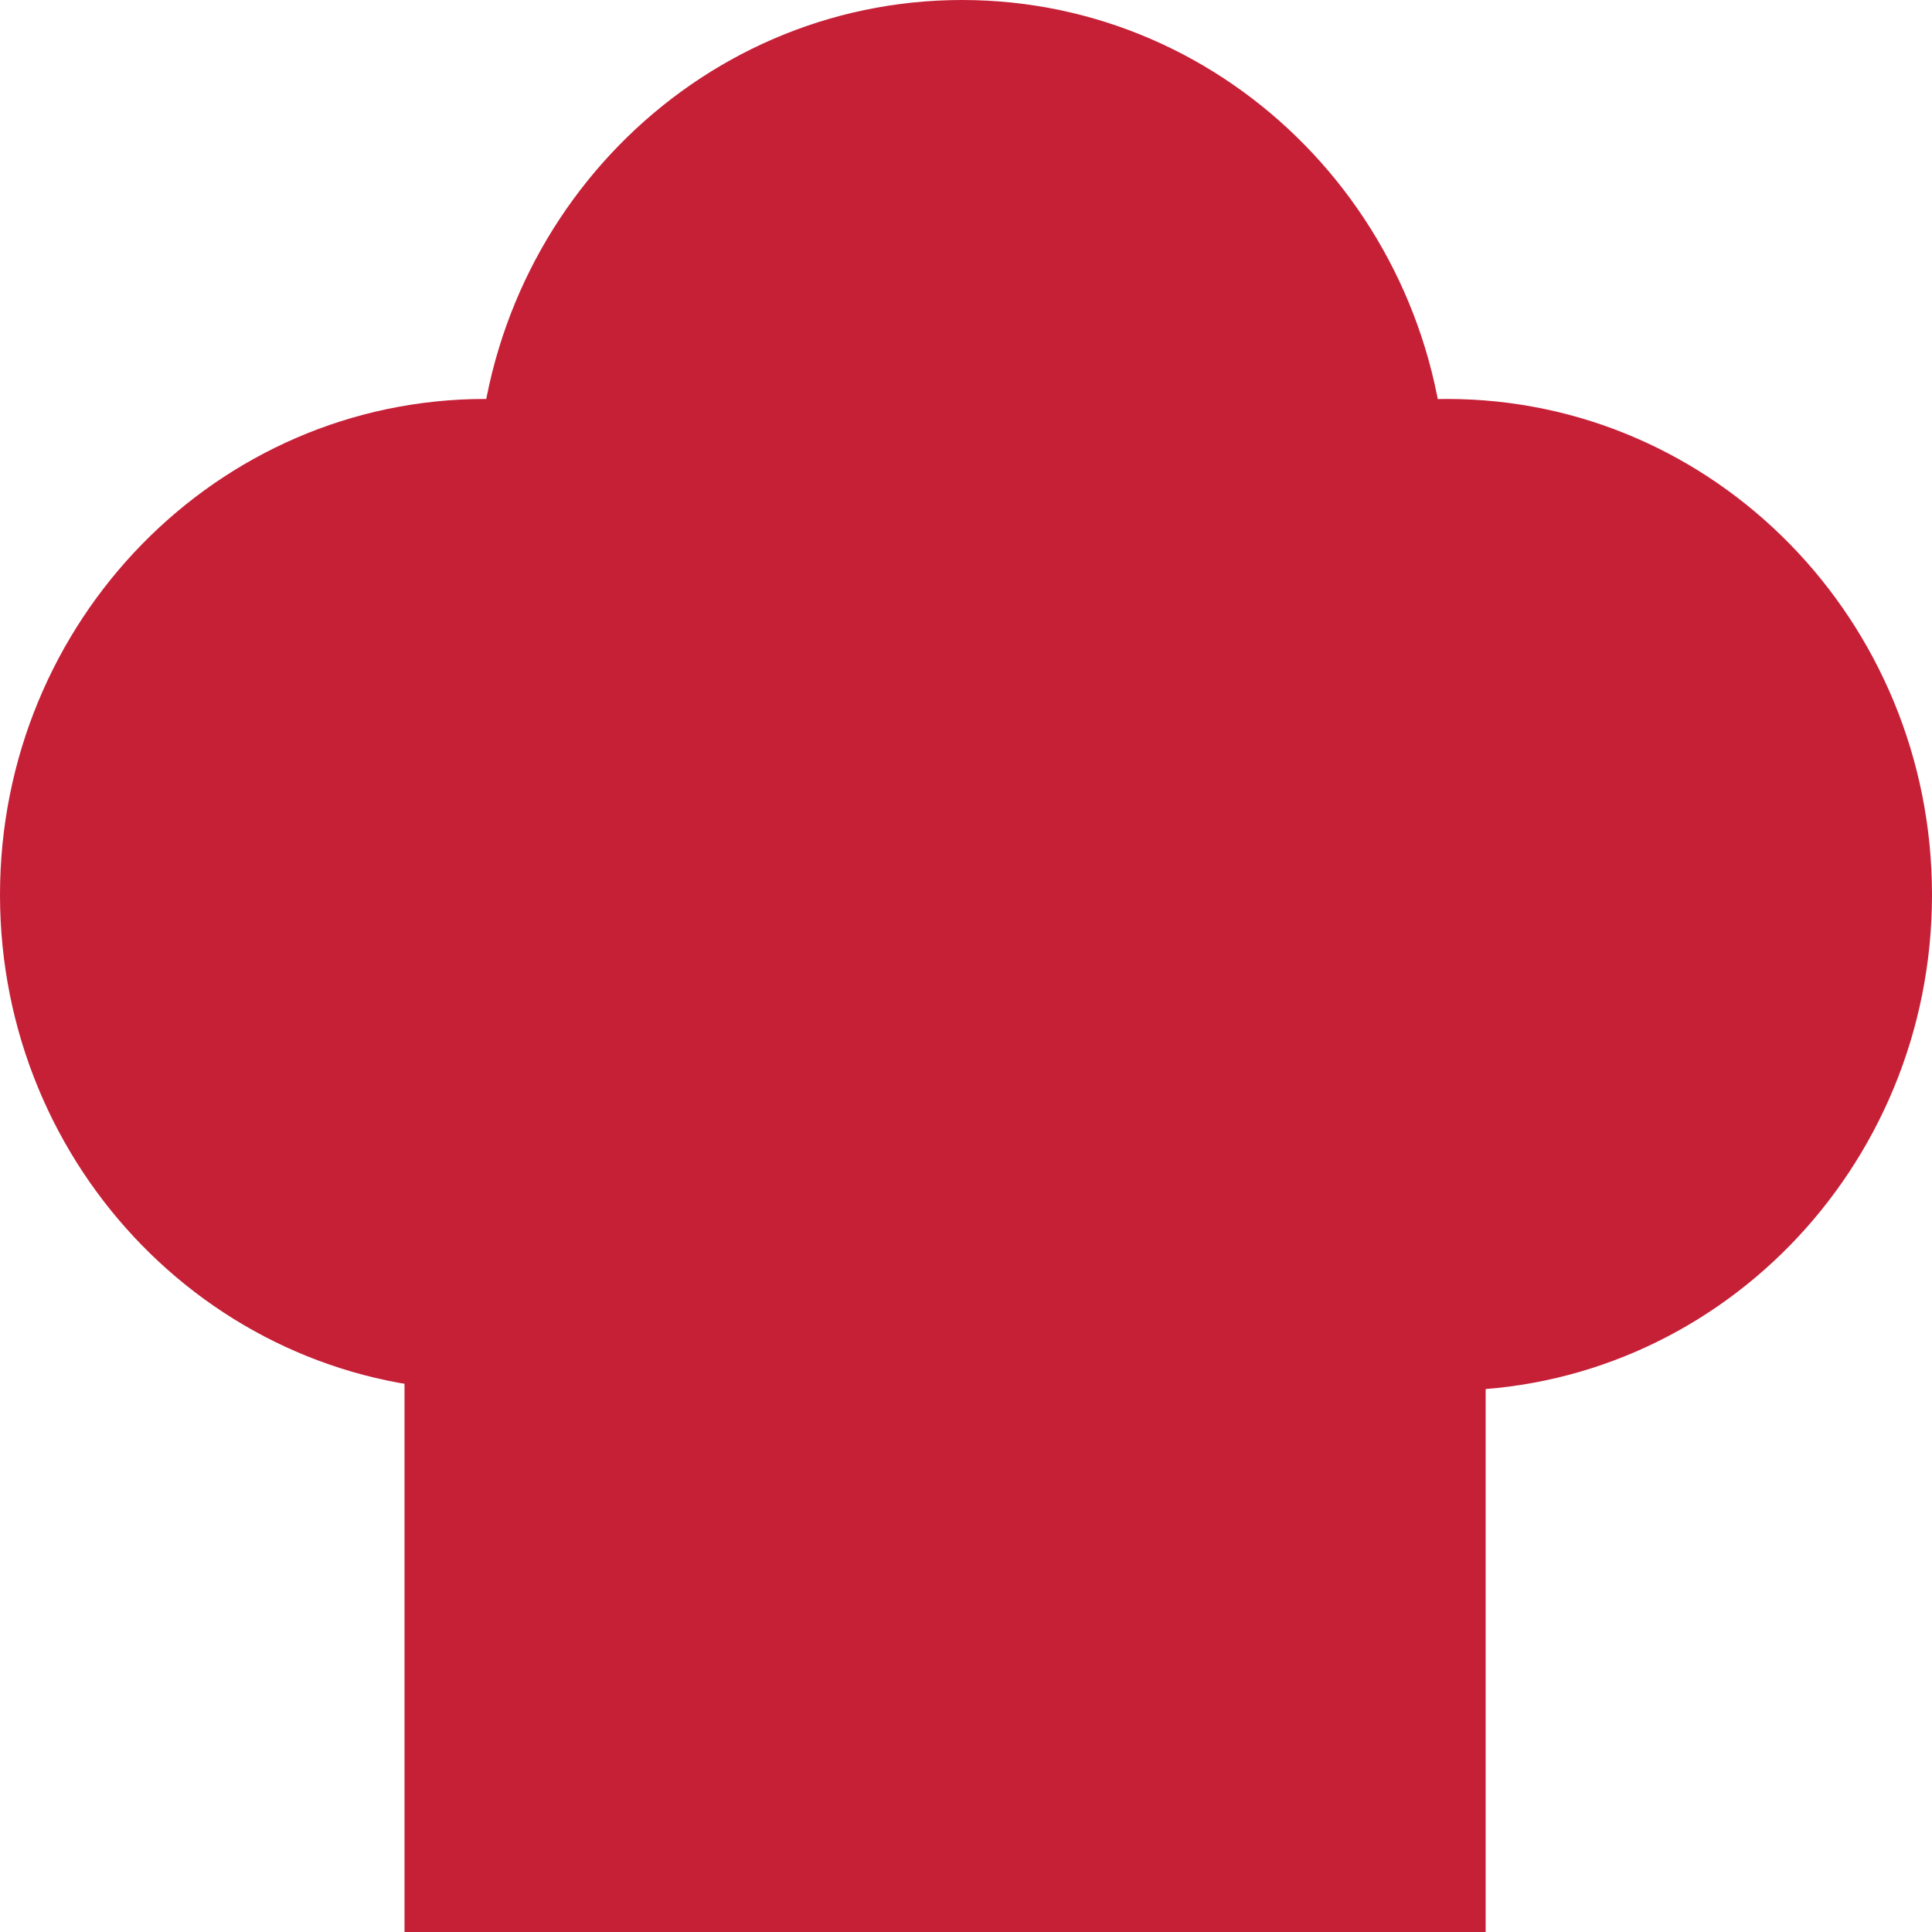 <svg width="32" height="32" viewBox="0 0 32 32" fill="none" xmlns="http://www.w3.org/2000/svg">
<g id="Food" clip-path="url(#clip0_1179_9513)">
<g id="Layer_1-2">
<path id="Vector" d="M15.934 16.425C20.371 16.425 23.967 12.748 23.967 8.212C23.967 3.677 20.371 0 15.934 0C11.498 0 7.901 3.677 7.901 8.212C7.901 12.748 11.498 16.425 15.934 16.425Z" fill="#C62037"/>
<path id="Vector_2" d="M23.967 23.033C28.404 23.033 32 19.356 32 14.821C32 10.285 28.404 6.608 23.967 6.608C19.531 6.608 15.934 10.285 15.934 14.821C15.934 19.356 19.531 23.033 23.967 23.033Z" fill="#C62037"/>
<path id="Vector_3" d="M8.033 23.033C12.469 23.033 16.066 19.356 16.066 14.821C16.066 10.285 12.469 6.608 8.033 6.608C3.596 6.608 0 10.285 0 14.821C0 19.356 3.596 23.033 8.033 23.033Z" fill="#C62037"/>
<path id="Vector_4" d="M24.607 15.958H6.7V32H24.607V15.958Z" fill="#C62037"/>
</g>
</g>
<defs>
<clipPath id="clip0_1179_9513">
<rect width="32" height="32" fill="white"/>
</clipPath>
</defs>
</svg>
